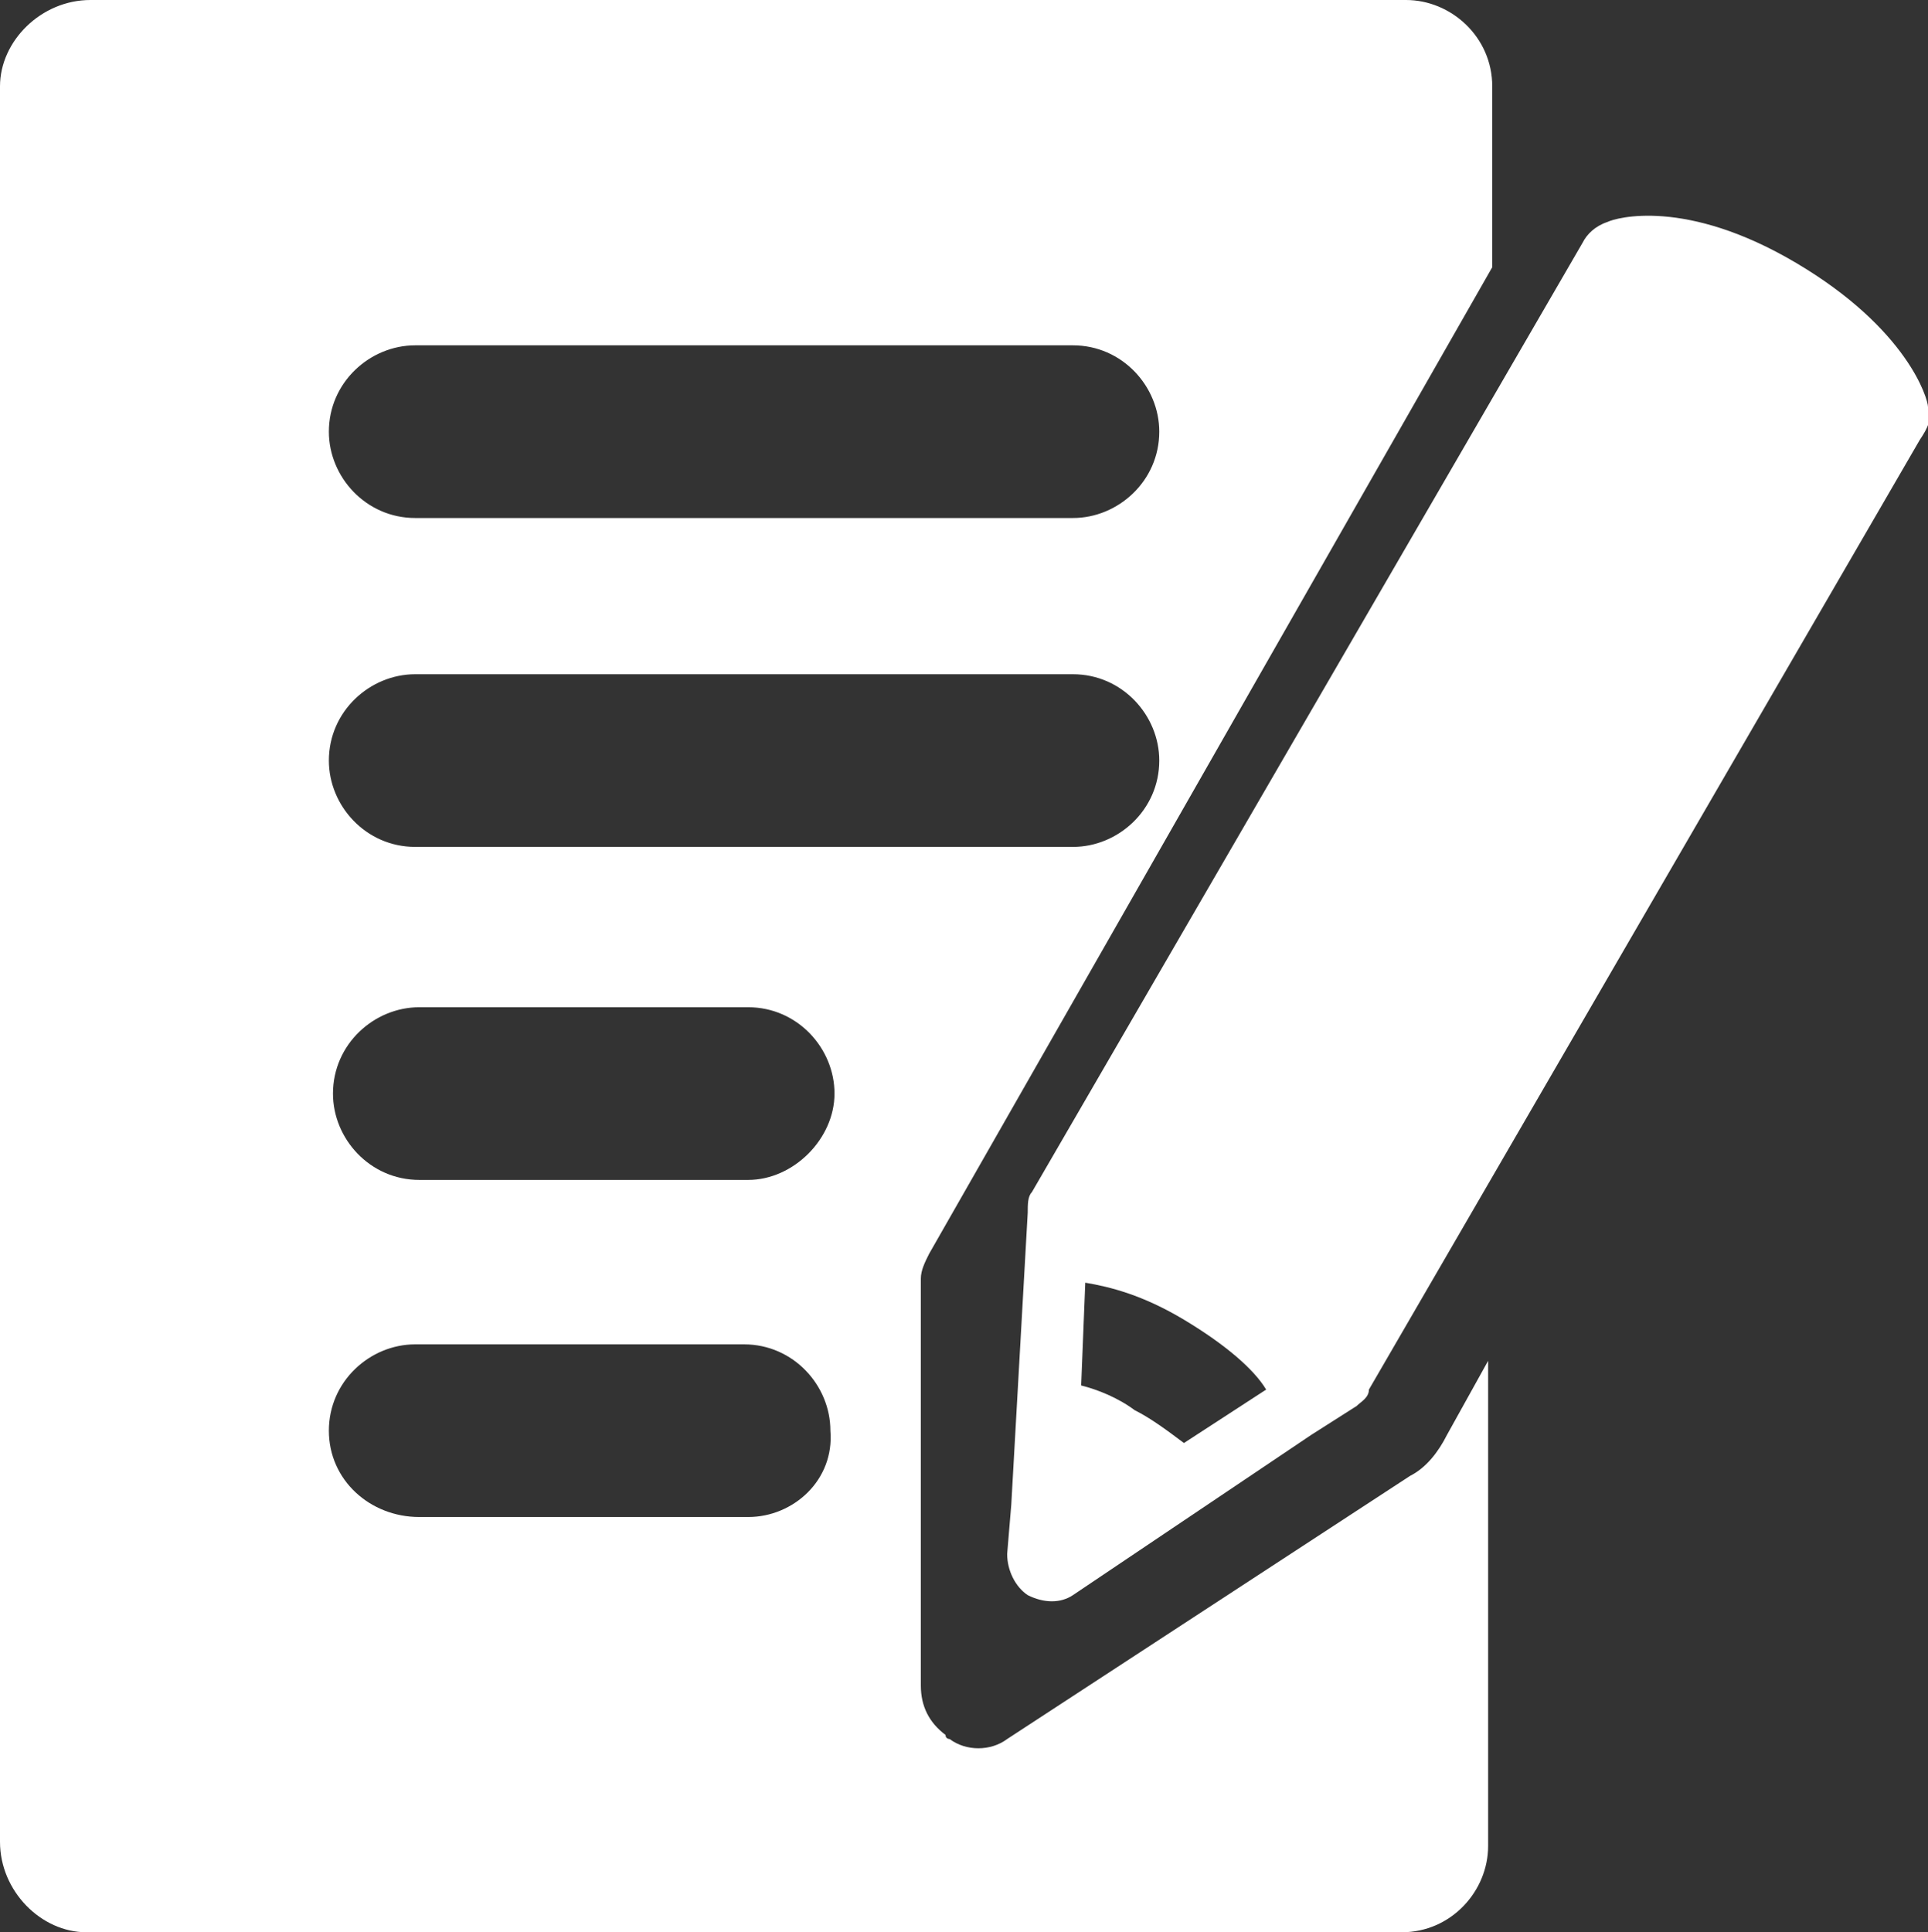 <?xml version="1.0" encoding="utf-8"?>
<!-- Generator: Adobe Illustrator 17.0.0, SVG Export Plug-In . SVG Version: 6.00 Build 0)  -->
<!DOCTYPE svg PUBLIC "-//W3C//DTD SVG 1.1//EN" "http://www.w3.org/Graphics/SVG/1.1/DTD/svg11.dtd">
<svg version="1.1" id="Layer_1" xmlns="http://www.w3.org/2000/svg" xmlns:xlink="http://www.w3.org/1999/xlink" x="0px" y="0px"
	 width="46.9px" height="47px" viewBox="0 0 46.9 47" style="enable-background:new 0 0 46.9 47;" xml:space="preserve">
<rect x="0" y="0" width="46.9" height="47" fill="#333333" stroke="none"/>
<style type="text/css">
	.st0{clip-path:url(#SVGID_2_);fill:#FFFFFF;}
</style>
<g>
	<defs>
		<rect id="SVGID_1_" y="0" width="46.9" height="47"/>
	</defs>
	<clipPath id="SVGID_2_">
		<use xlink:href="#SVGID_1_"  style="overflow:visible;"/>
	</clipPath>
	<path class="st0" d="M34.3,35.9l-9.8,6.4l0,0c-0.4,0.3-1,0.3-1.4,0c0,0-0.1,0-0.1-0.1c-0.4-0.3-0.6-0.7-0.6-1.2l0-9.9
		c0-0.2,0.1-0.4,0.2-0.6L36.3,6.5l0-4.4c0-1.2-1-2.1-2.1-2.1h-32C1,0,0,1,0,2.1v42.7C0,46,1,47,2.1,47h32c1.2,0,2.1-1,2.1-2.1V33.1
		l-1,1.8C35,35.3,34.7,35.7,34.3,35.9 M10.1,8.4h16c1.2,0,2.1,1,2.1,2.1c0,1.2-1,2.1-2.1,2.1h-16c-1.2,0-2.1-1-2.1-2.1
		C8,9.3,9,8.4,10.1,8.4 M10.1,16.4h16c1.2,0,2.1,1,2.1,2.1c0,1.2-1,2.1-2.1,2.1h-16c-1.2,0-2.1-1-2.1-2.1C8,17.3,9,16.4,10.1,16.4
		 M18.2,36.9h-8C9,36.9,8,36,8,34.8c0-1.2,1-2.1,2.1-2.1h8c1.2,0,2.1,1,2.1,2.1C20.3,36,19.3,36.9,18.2,36.9 M18.2,28.7h-8
		c-1.2,0-2.1-1-2.1-2.1c0-1.2,1-2.1,2.1-2.1h8c1.2,0,2.1,1,2.1,2.1C20.3,27.7,19.3,28.7,18.2,28.7"/>
	<path class="st0" d="M46.9,9.9c0-0.2-0.5-1.9-3.2-3.5c-2.7-1.6-4.4-1.1-4.6-1c-0.3,0.1-0.5,0.3-0.6,0.5L25.1,29
		C25,29.1,25,29.3,25,29.5l-0.4,7.1l-0.1,1.2c0,0.4,0.2,0.8,0.5,1c0.4,0.2,0.8,0.2,1.1,0l5.8-3.9l1.1-0.7c0.1-0.1,0.3-0.2,0.3-0.4
		l13.4-23.1C46.9,10.4,47,10.2,46.9,9.9 M28.8,35.1c-0.4-0.3-0.8-0.6-1.2-0.8c-0.4-0.3-0.9-0.5-1.3-0.6l0.1-2.5
		c0.6,0.1,1.4,0.3,2.4,0.9c1,0.6,1.7,1.2,2,1.7L28.8,35.1z"/>
</g>
</svg>
